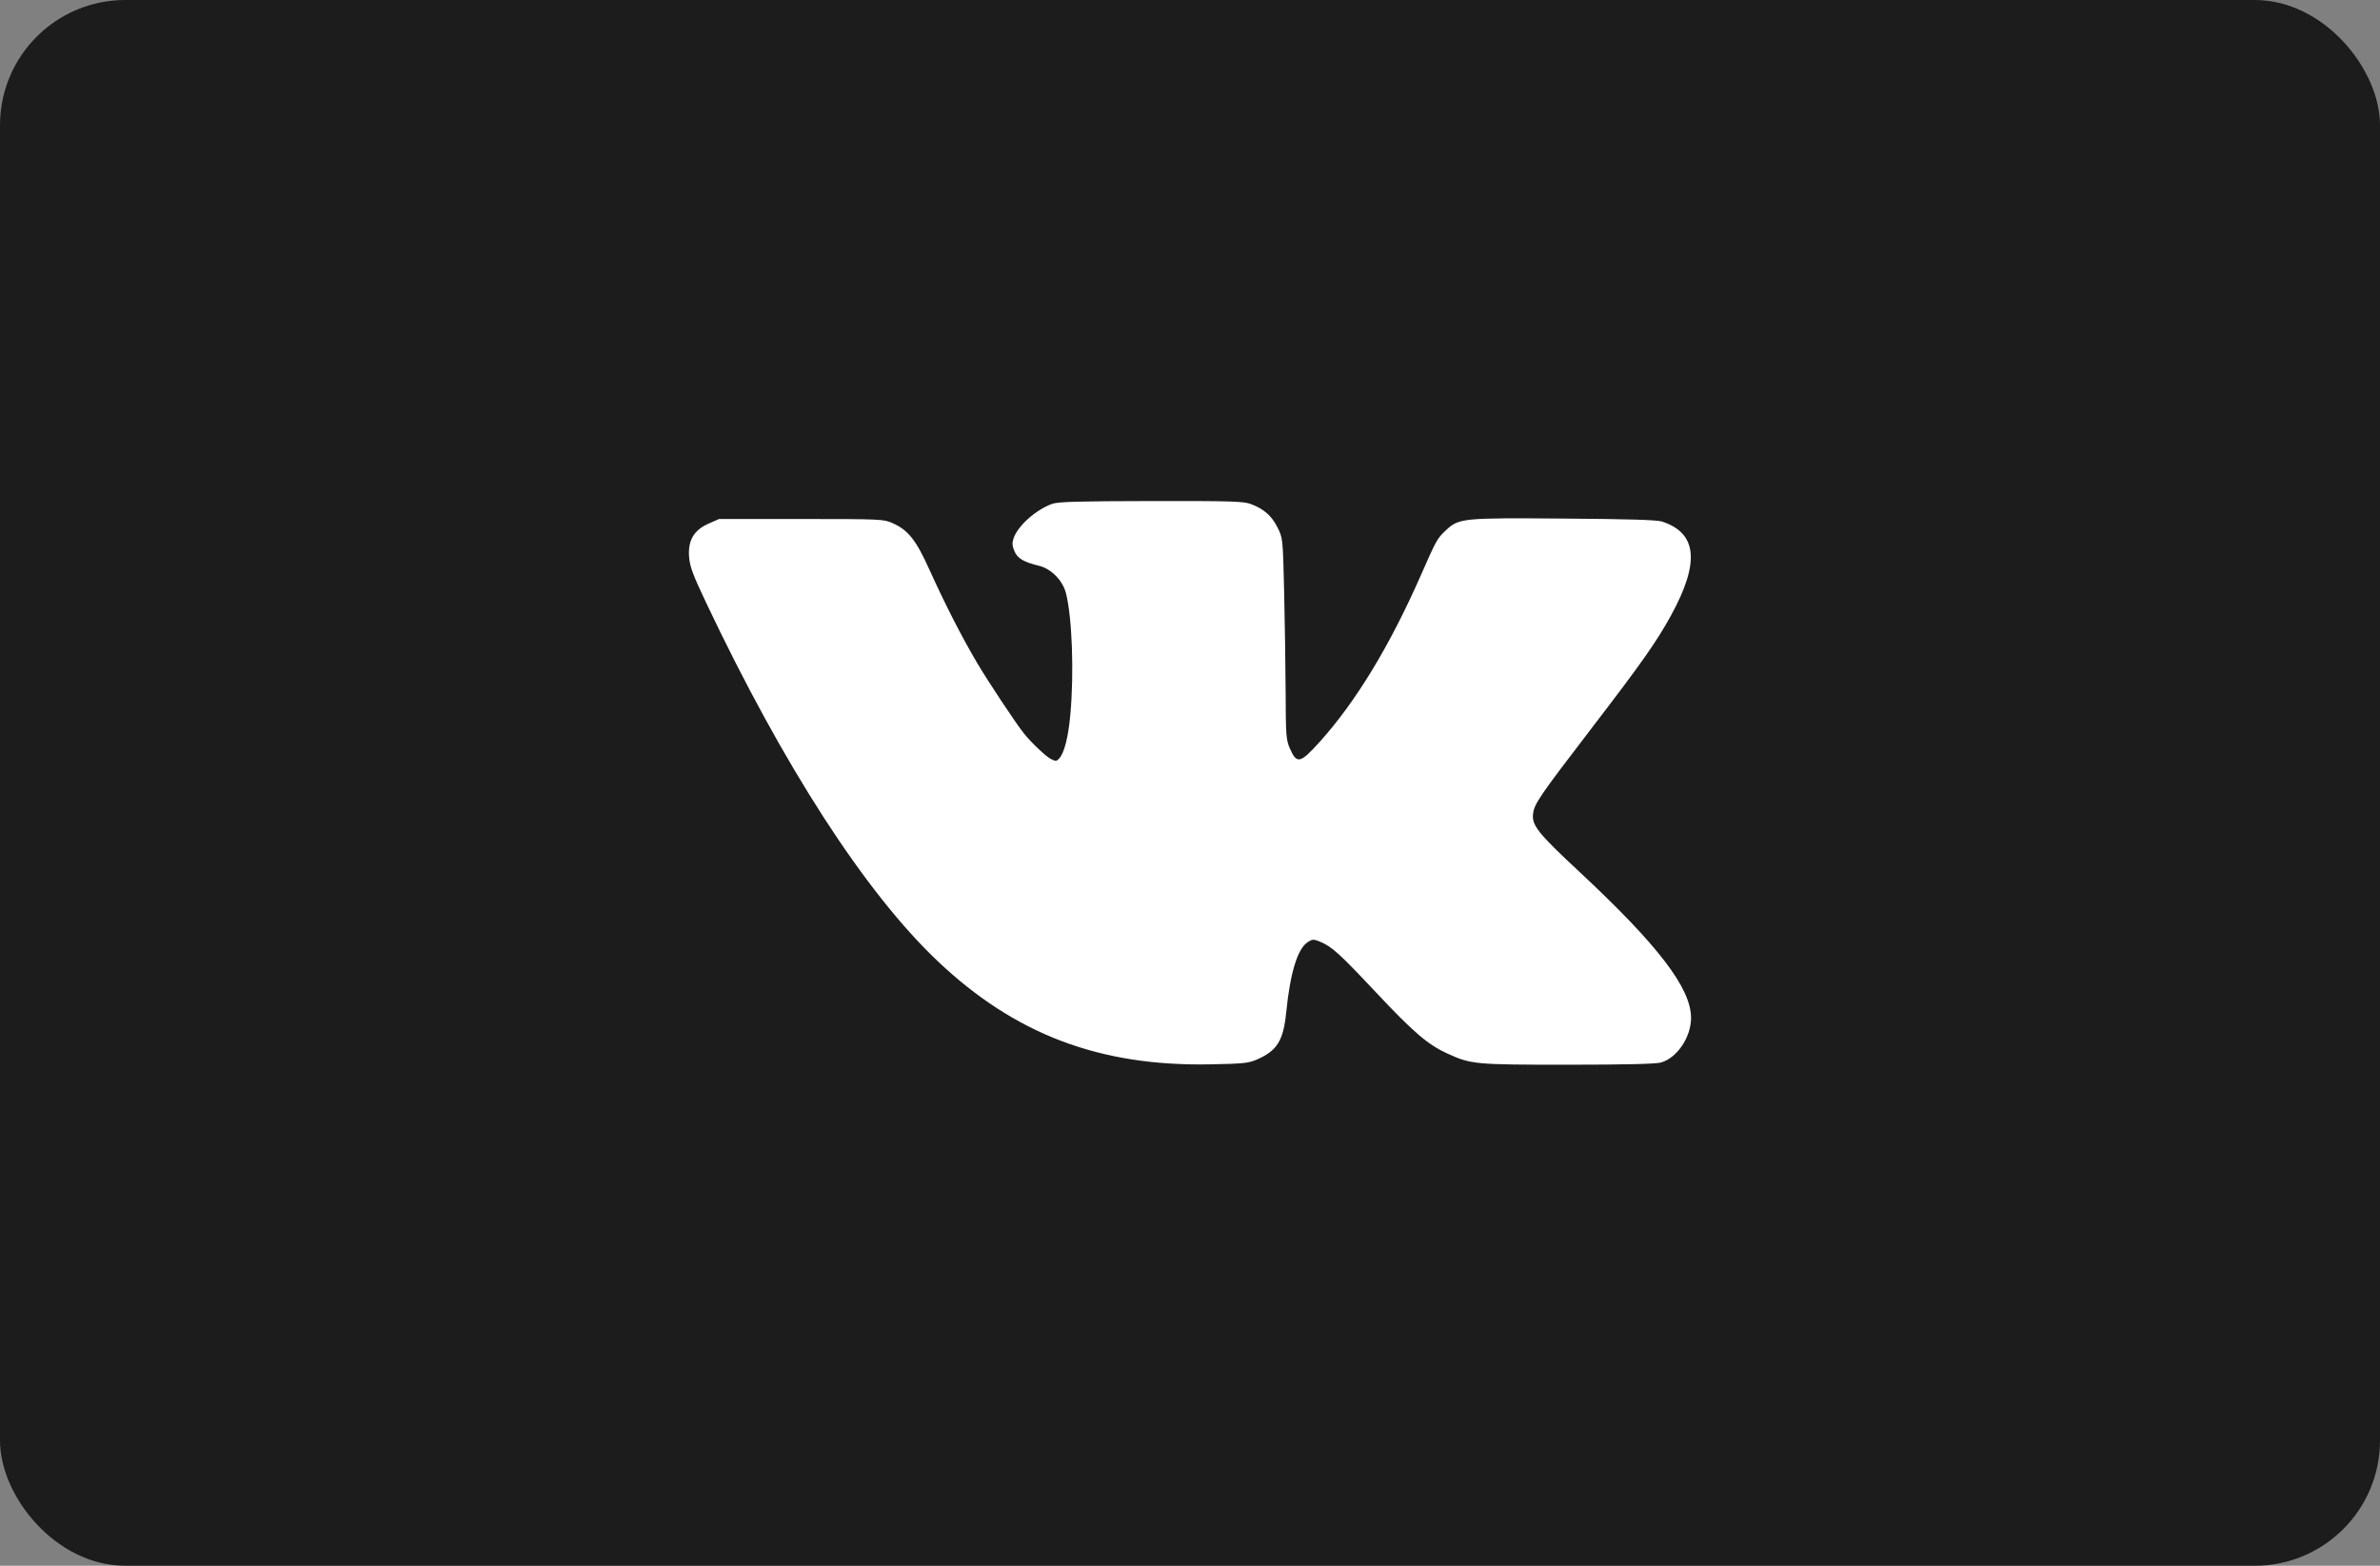 <?xml version="1.0" encoding="UTF-8"?> <svg xmlns="http://www.w3.org/2000/svg" width="38" height="25" viewBox="0 0 38 25" fill="none"><rect x="0" y="0" width="38" height="25" fill="#808080" stroke="none"/><rect width="38" height="25" rx="2" fill="#1C1C1C"></rect><path fill-rule="evenodd" clip-rule="evenodd" d="M16.802 8.044C16.539 8.138 16.251 8.395 16.183 8.595C16.158 8.67 16.161 8.717 16.197 8.801C16.247 8.917 16.343 8.974 16.591 9.034C16.784 9.081 16.969 9.27 17.02 9.473C17.118 9.86 17.15 10.74 17.09 11.404C17.058 11.764 16.994 12.019 16.912 12.11C16.87 12.156 16.855 12.157 16.781 12.12C16.699 12.079 16.465 11.857 16.347 11.709C16.216 11.544 15.779 10.886 15.6 10.583C15.359 10.175 15.09 9.65 14.842 9.101C14.626 8.622 14.502 8.465 14.252 8.353C14.11 8.289 14.071 8.287 12.793 8.287H11.48L11.315 8.36C11.08 8.463 10.983 8.626 11.002 8.889C11.014 9.046 11.059 9.17 11.275 9.625C12.51 12.232 13.813 14.249 14.97 15.345C16.207 16.517 17.558 17.029 19.326 16.994C19.861 16.984 19.936 16.976 20.076 16.914C20.391 16.775 20.491 16.613 20.536 16.166C20.6 15.527 20.718 15.145 20.883 15.04C20.954 14.995 20.972 14.994 21.074 15.035C21.264 15.113 21.383 15.221 21.975 15.851C22.572 16.486 22.796 16.678 23.108 16.821C23.489 16.995 23.547 17 25.029 17C25.93 17 26.433 16.988 26.515 16.966C26.774 16.896 27 16.563 27 16.252C27 15.778 26.475 15.092 25.21 13.913C24.56 13.308 24.457 13.178 24.477 12.999C24.495 12.836 24.573 12.722 25.42 11.617C26.213 10.583 26.45 10.246 26.682 9.823C27.144 8.978 27.098 8.51 26.535 8.327C26.455 8.301 25.992 8.287 24.974 8.28C23.344 8.267 23.292 8.272 23.083 8.47C22.946 8.599 22.934 8.621 22.689 9.178C22.192 10.309 21.65 11.202 21.072 11.844C20.759 12.191 20.706 12.203 20.595 11.952C20.535 11.815 20.529 11.744 20.527 11.049C20.525 10.634 20.514 9.911 20.503 9.443C20.483 8.592 20.482 8.591 20.396 8.419C20.302 8.234 20.183 8.129 19.974 8.049C19.856 8.004 19.677 7.998 18.38 8C17.224 8.002 16.895 8.011 16.802 8.044Z" fill="white"></path></svg> 
